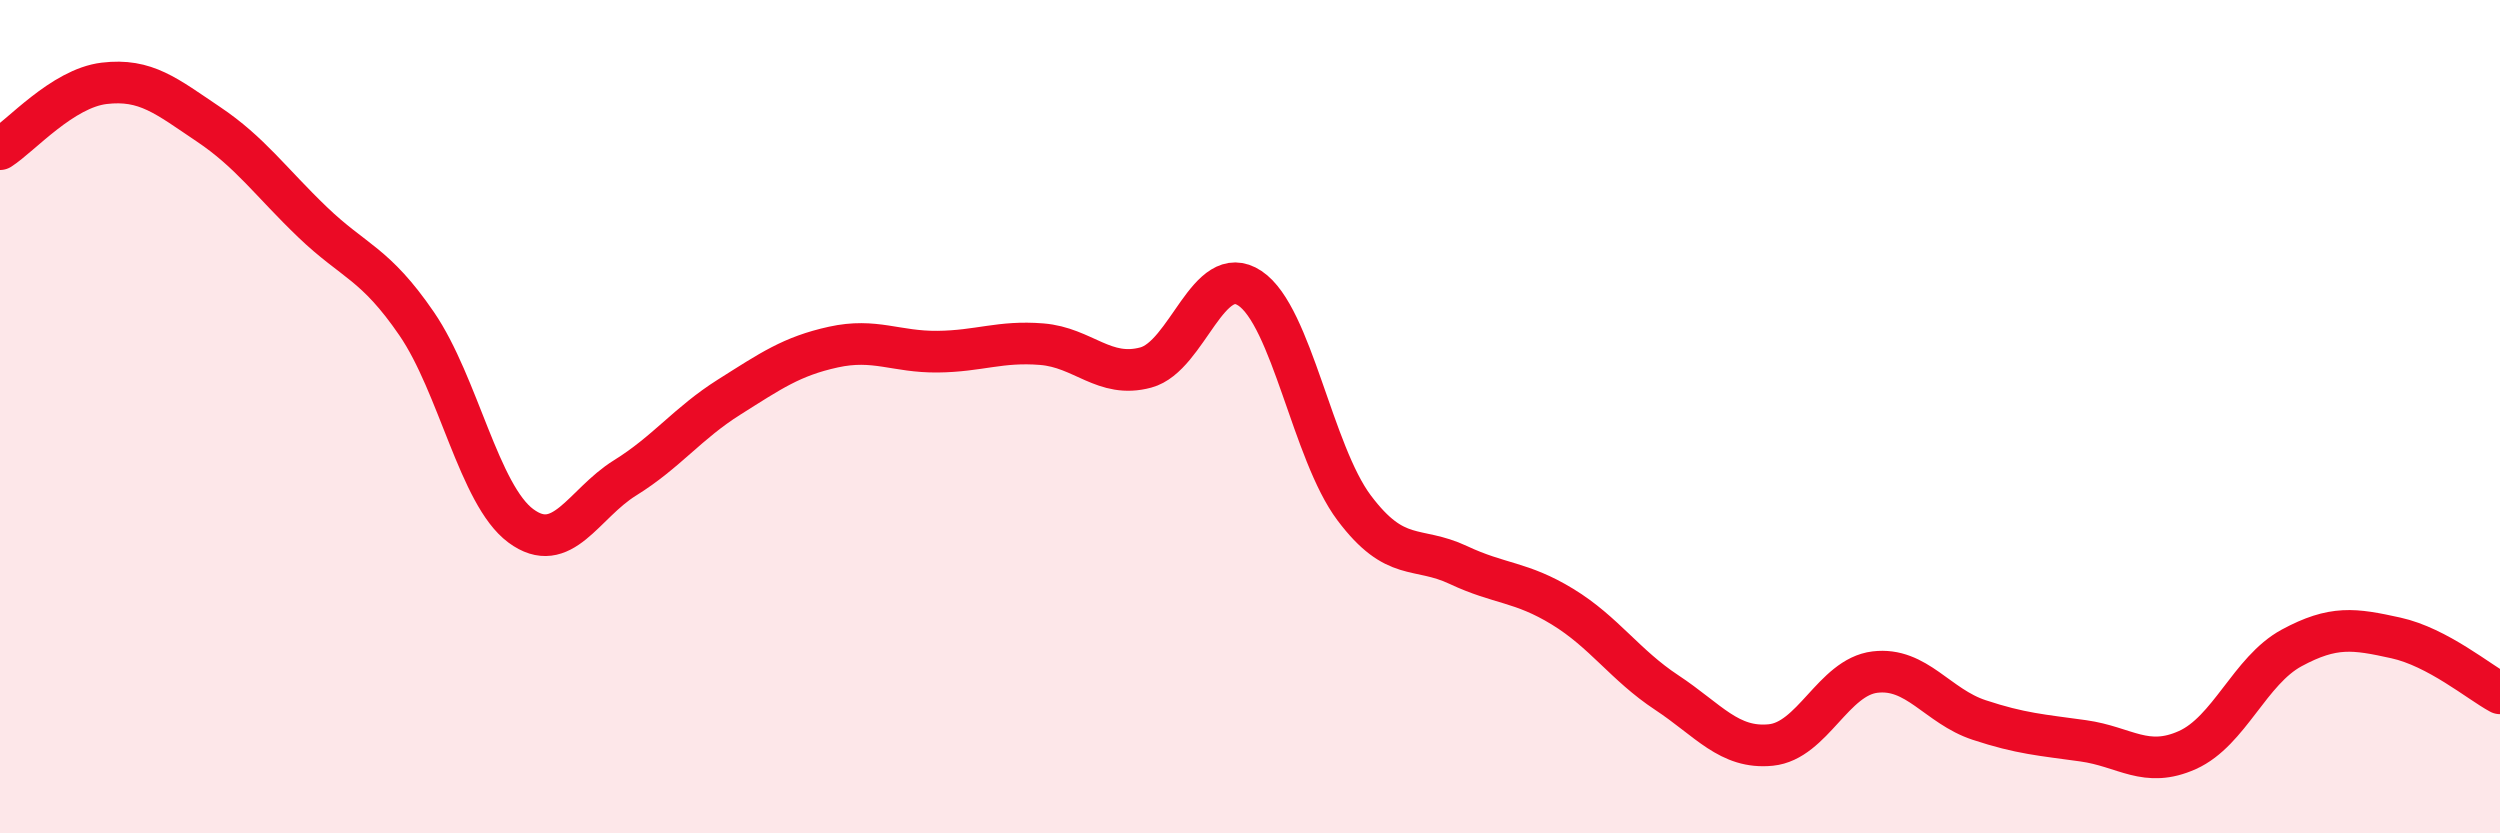 
    <svg width="60" height="20" viewBox="0 0 60 20" xmlns="http://www.w3.org/2000/svg">
      <path
        d="M 0,3.58 C 0.5,3.26 1.5,2.12 2.5,2 C 3.5,1.88 4,2.31 5,2.98 C 6,3.65 6.5,4.37 7.5,5.33 C 8.5,6.29 9,6.31 10,7.77 C 11,9.23 11.5,11.88 12.5,12.62 C 13.5,13.36 14,12.09 15,11.47 C 16,10.85 16.5,10.16 17.5,9.53 C 18.5,8.9 19,8.55 20,8.33 C 21,8.11 21.5,8.45 22.5,8.44 C 23.5,8.43 24,8.18 25,8.26 C 26,8.34 26.5,9.09 27.5,8.82 C 28.5,8.55 29,6.25 30,6.92 C 31,7.59 31.5,10.86 32.5,12.19 C 33.5,13.52 34,13.09 35,13.56 C 36,14.03 36.5,13.95 37.5,14.56 C 38.5,15.17 39,15.96 40,16.62 C 41,17.28 41.5,17.98 42.5,17.88 C 43.5,17.78 44,16.25 45,16.13 C 46,16.01 46.5,16.95 47.5,17.28 C 48.5,17.61 49,17.64 50,17.78 C 51,17.92 51.5,18.45 52.5,18 C 53.5,17.55 54,16.09 55,15.55 C 56,15.01 56.5,15.09 57.5,15.31 C 58.5,15.53 59.5,16.37 60,16.64L60 20L0 20Z"
        fill="#EB0A25"
        opacity="0.1"
        stroke-linecap="round"
        stroke-linejoin="round"
      />
      <path
        d="M 0,3.58 C 0.5,3.26 1.5,2.12 2.5,2 C 3.5,1.88 4,2.31 5,2.98 C 6,3.65 6.5,4.37 7.5,5.33 C 8.5,6.29 9,6.31 10,7.77 C 11,9.23 11.5,11.88 12.5,12.62 C 13.5,13.36 14,12.09 15,11.47 C 16,10.85 16.5,10.16 17.5,9.53 C 18.5,8.9 19,8.55 20,8.33 C 21,8.11 21.5,8.45 22.5,8.44 C 23.5,8.43 24,8.18 25,8.26 C 26,8.34 26.5,9.09 27.5,8.82 C 28.5,8.55 29,6.25 30,6.92 C 31,7.59 31.5,10.86 32.5,12.19 C 33.5,13.52 34,13.09 35,13.56 C 36,14.03 36.5,13.95 37.5,14.56 C 38.5,15.17 39,15.96 40,16.62 C 41,17.28 41.5,17.98 42.5,17.88 C 43.5,17.78 44,16.25 45,16.13 C 46,16.01 46.5,16.95 47.5,17.28 C 48.5,17.61 49,17.64 50,17.78 C 51,17.92 51.5,18.45 52.5,18 C 53.5,17.55 54,16.09 55,15.55 C 56,15.01 56.5,15.09 57.5,15.31 C 58.5,15.53 59.5,16.37 60,16.64"
        stroke="#EB0A25"
        stroke-width="1"
        fill="none"
        stroke-linecap="round"
        stroke-linejoin="round"
      />
    </svg>
  